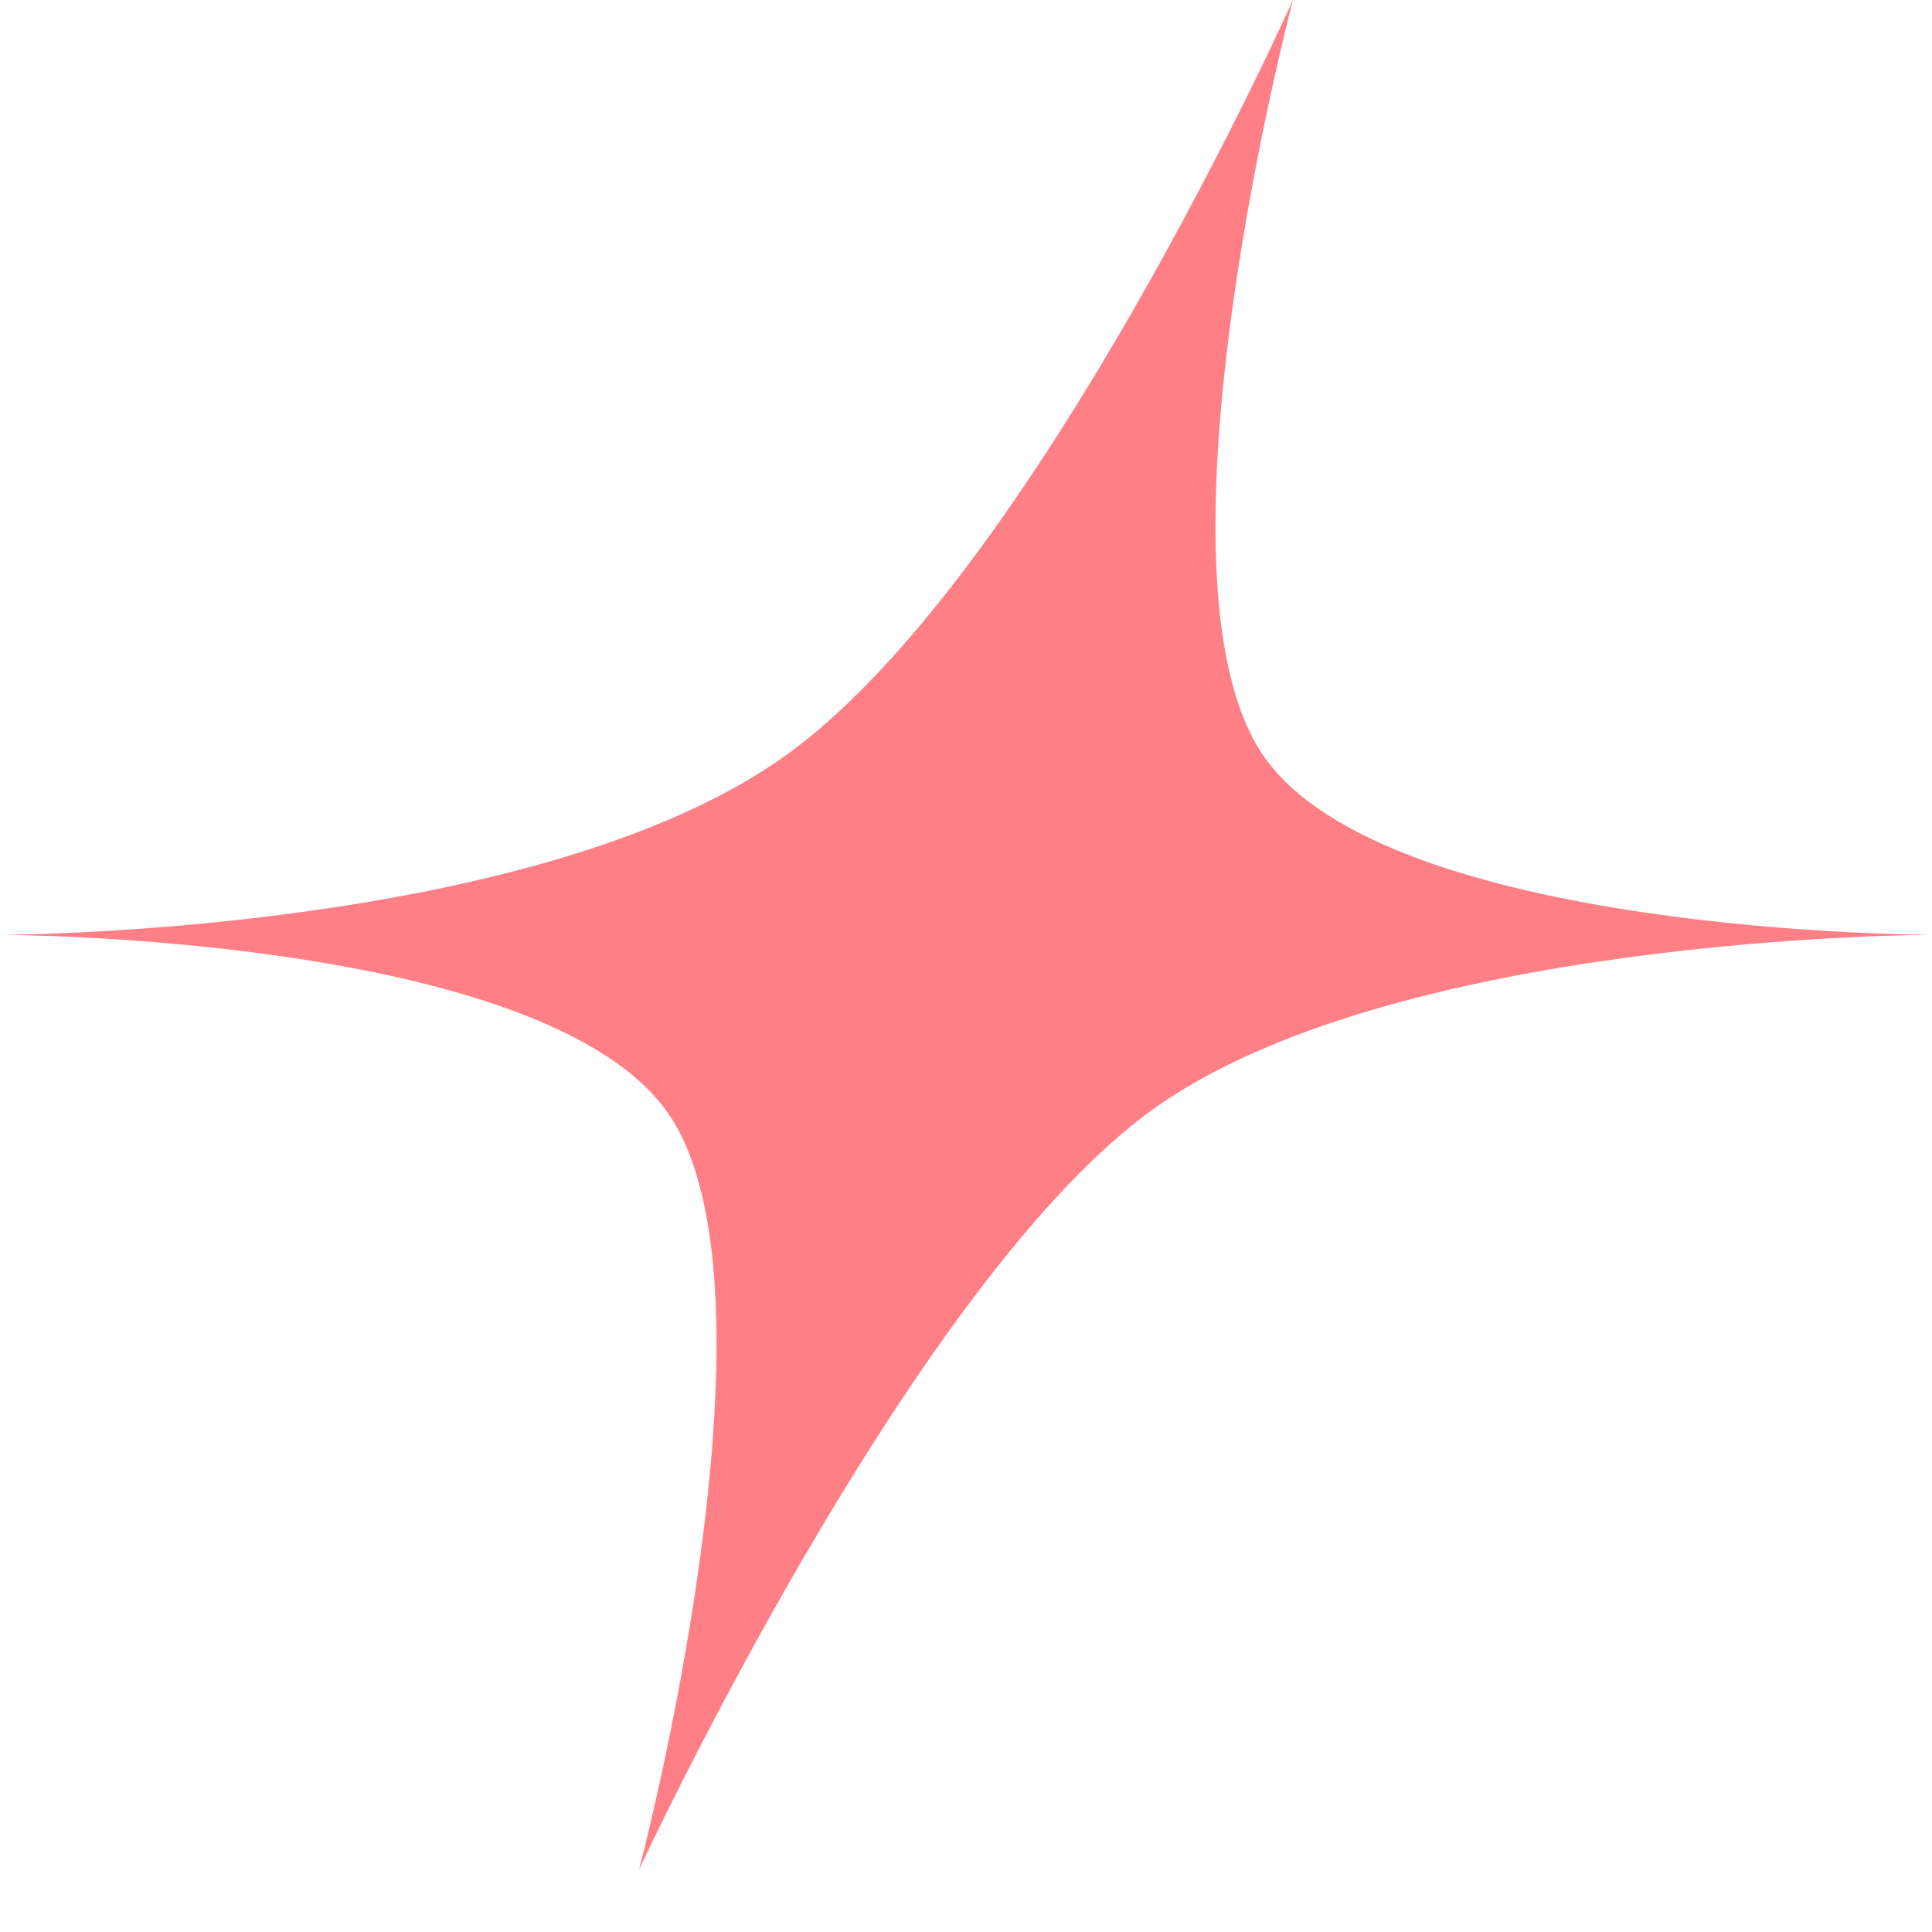 <?xml version="1.0" encoding="utf-8"?>
<svg xmlns="http://www.w3.org/2000/svg" fill="none" height="100%" overflow="visible" preserveAspectRatio="none" style="display: block;" viewBox="0 0 22 22" width="100%">
<path d="M22 10.645C22 10.645 15.775 10.645 13.047 12.692C10.318 14.739 7.277 21.29 7.277 21.29C7.277 21.29 9.01 14.739 7.618 12.692C6.225 10.645 0 10.645 0 10.645C0 10.645 6.111 10.645 8.953 8.598C11.796 6.551 14.723 0 14.723 0C14.723 0 12.99 6.551 14.382 8.598C15.775 10.645 22 10.645 22 10.645Z" fill="#FF2A37" fill-opacity="0.6" id="Rectangle 32"/>
</svg>